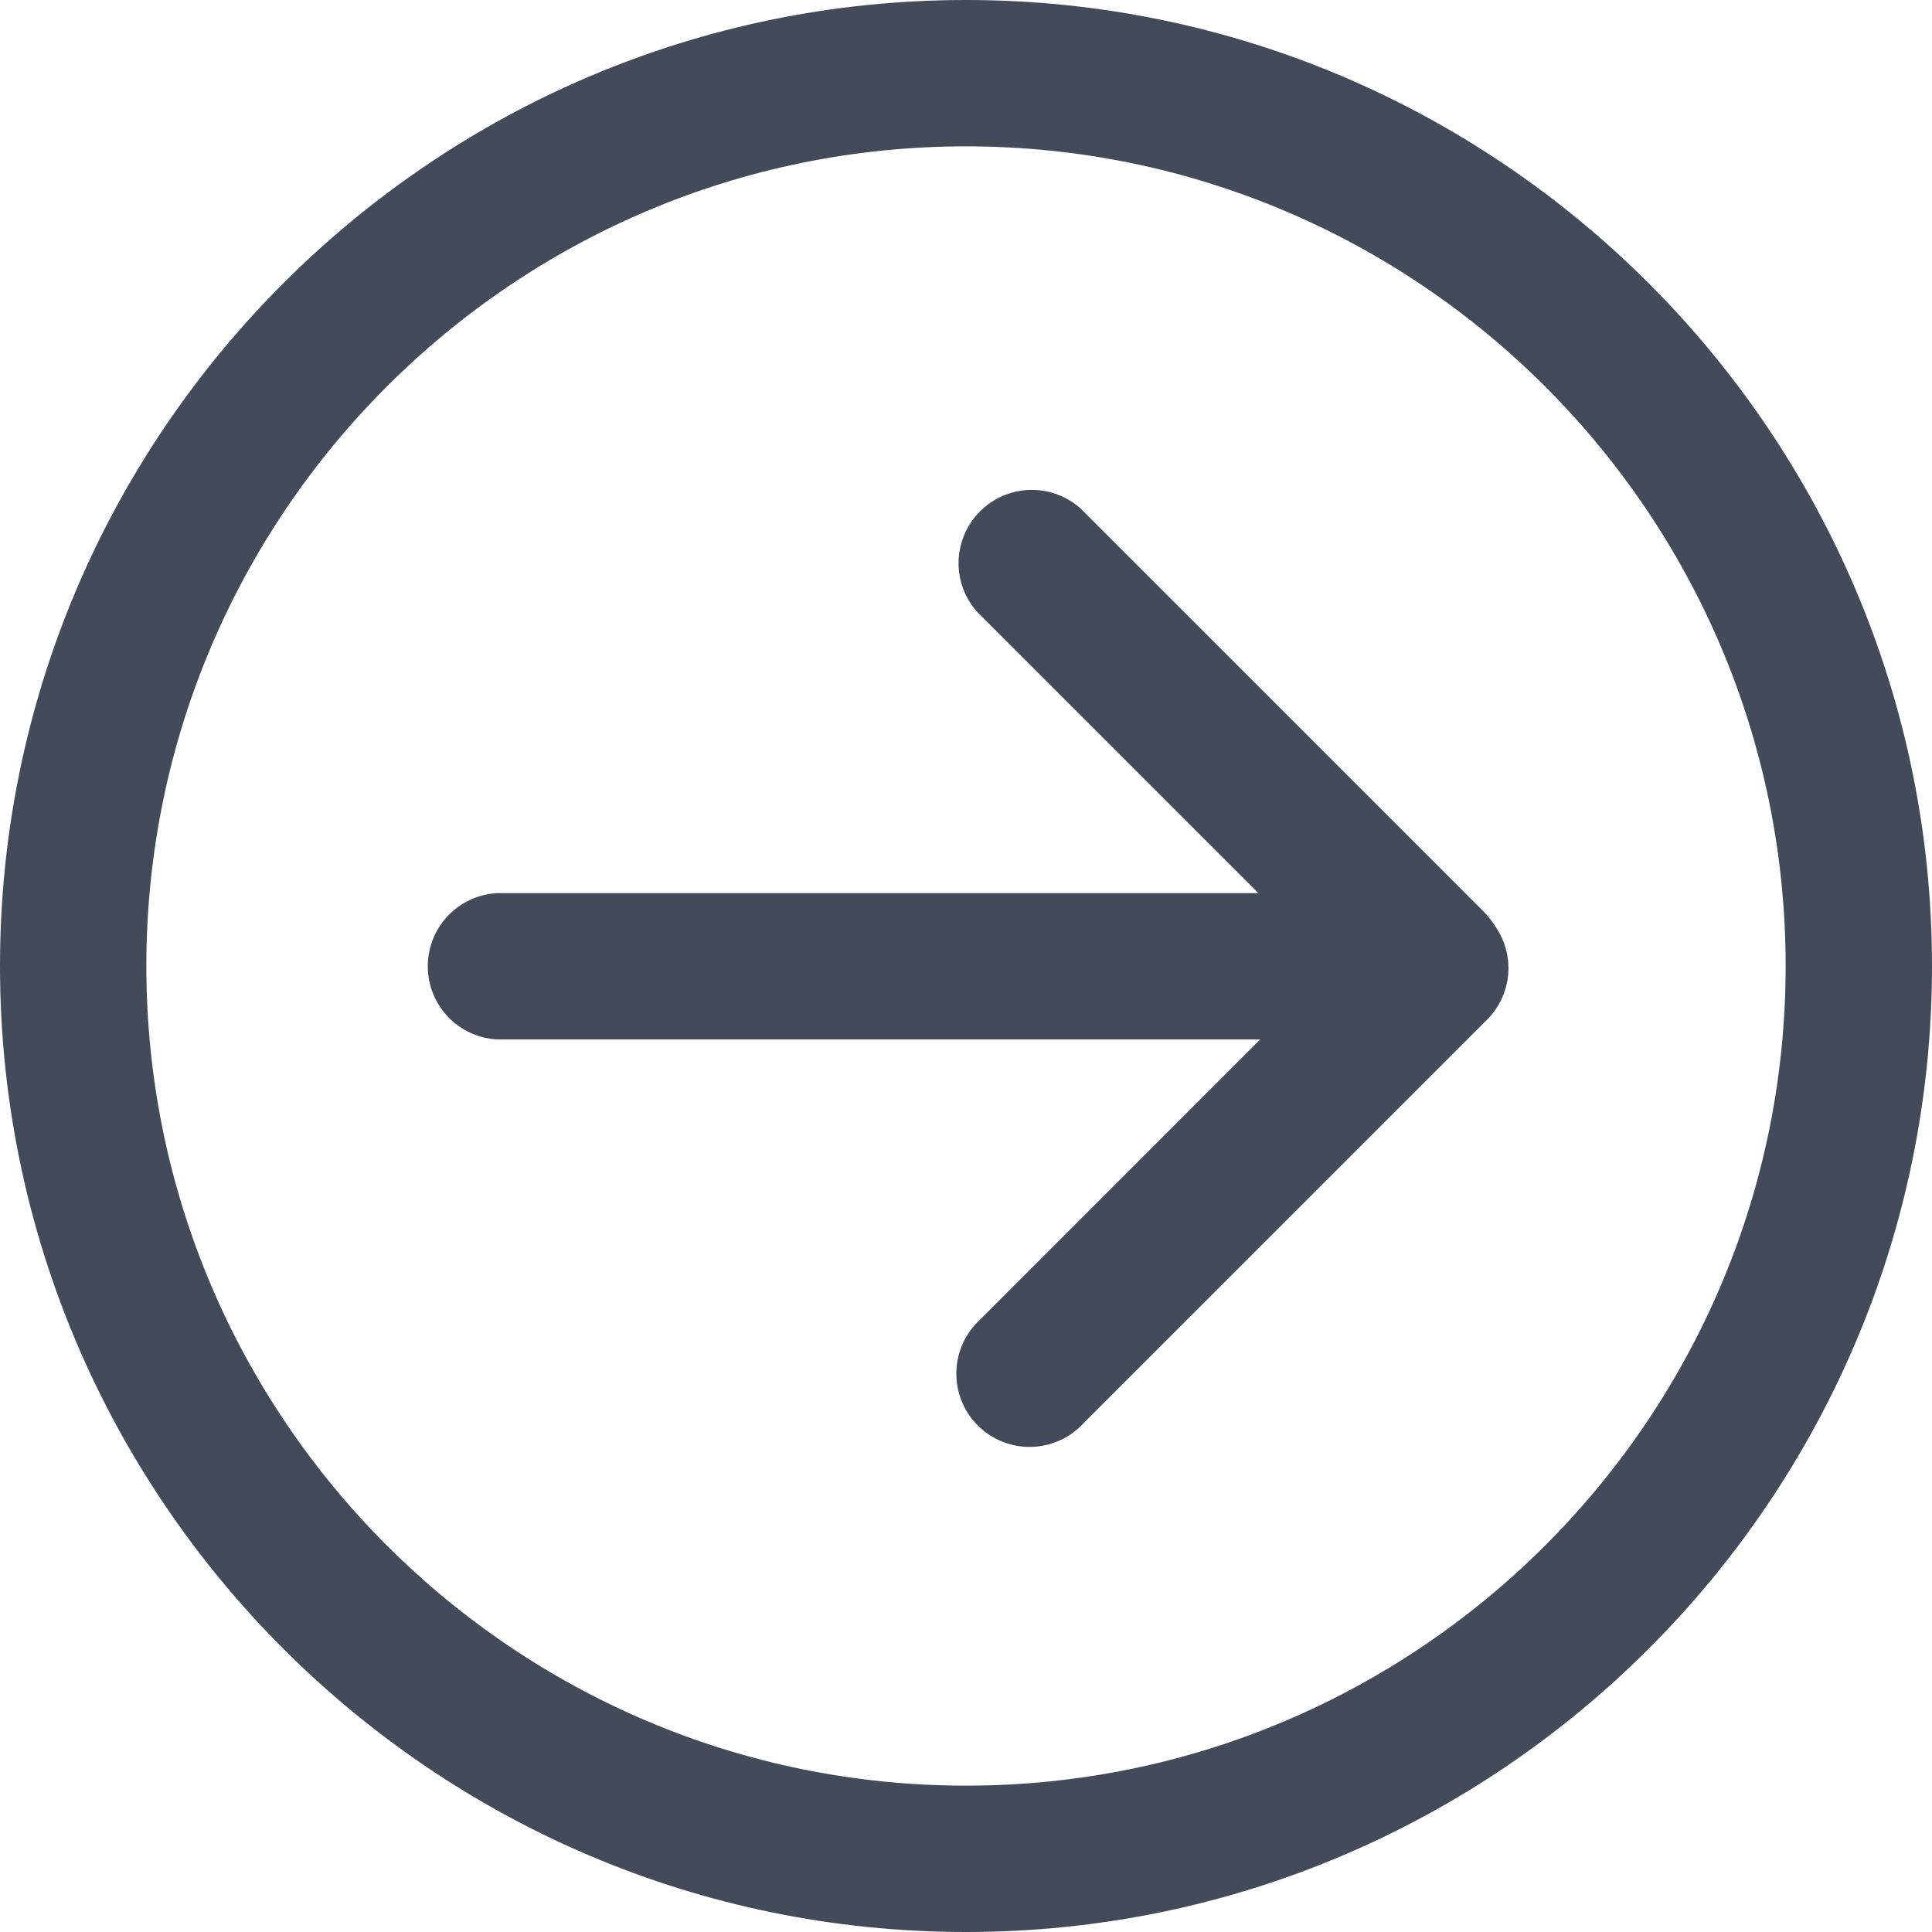 <svg width="24" height="24" fill="none" xmlns="http://www.w3.org/2000/svg"><path d="M18.44 11.333l-5.015-5.015a.91.91 0 00-1.285 1.285l3.492 3.492h-9.46a.91.91 0 000 1.817h9.483l-3.484 3.485a.91.91 0 101.287 1.285l5.015-5.015a.906.906 0 00.103-1.158 1.148 1.148 0 00-.136-.176z" fill="#434A59"/><path d="M12 0C5.384 0 0 5.384 0 12s5.384 12 12 12 12-5.384 12-12S18.616 0 12 0zm0 22.182C6.385 22.182 1.818 17.615 1.818 12S6.385 1.818 12 1.818 22.182 6.385 22.182 12 17.615 22.182 12 22.182z" fill="#434A59"/></svg>